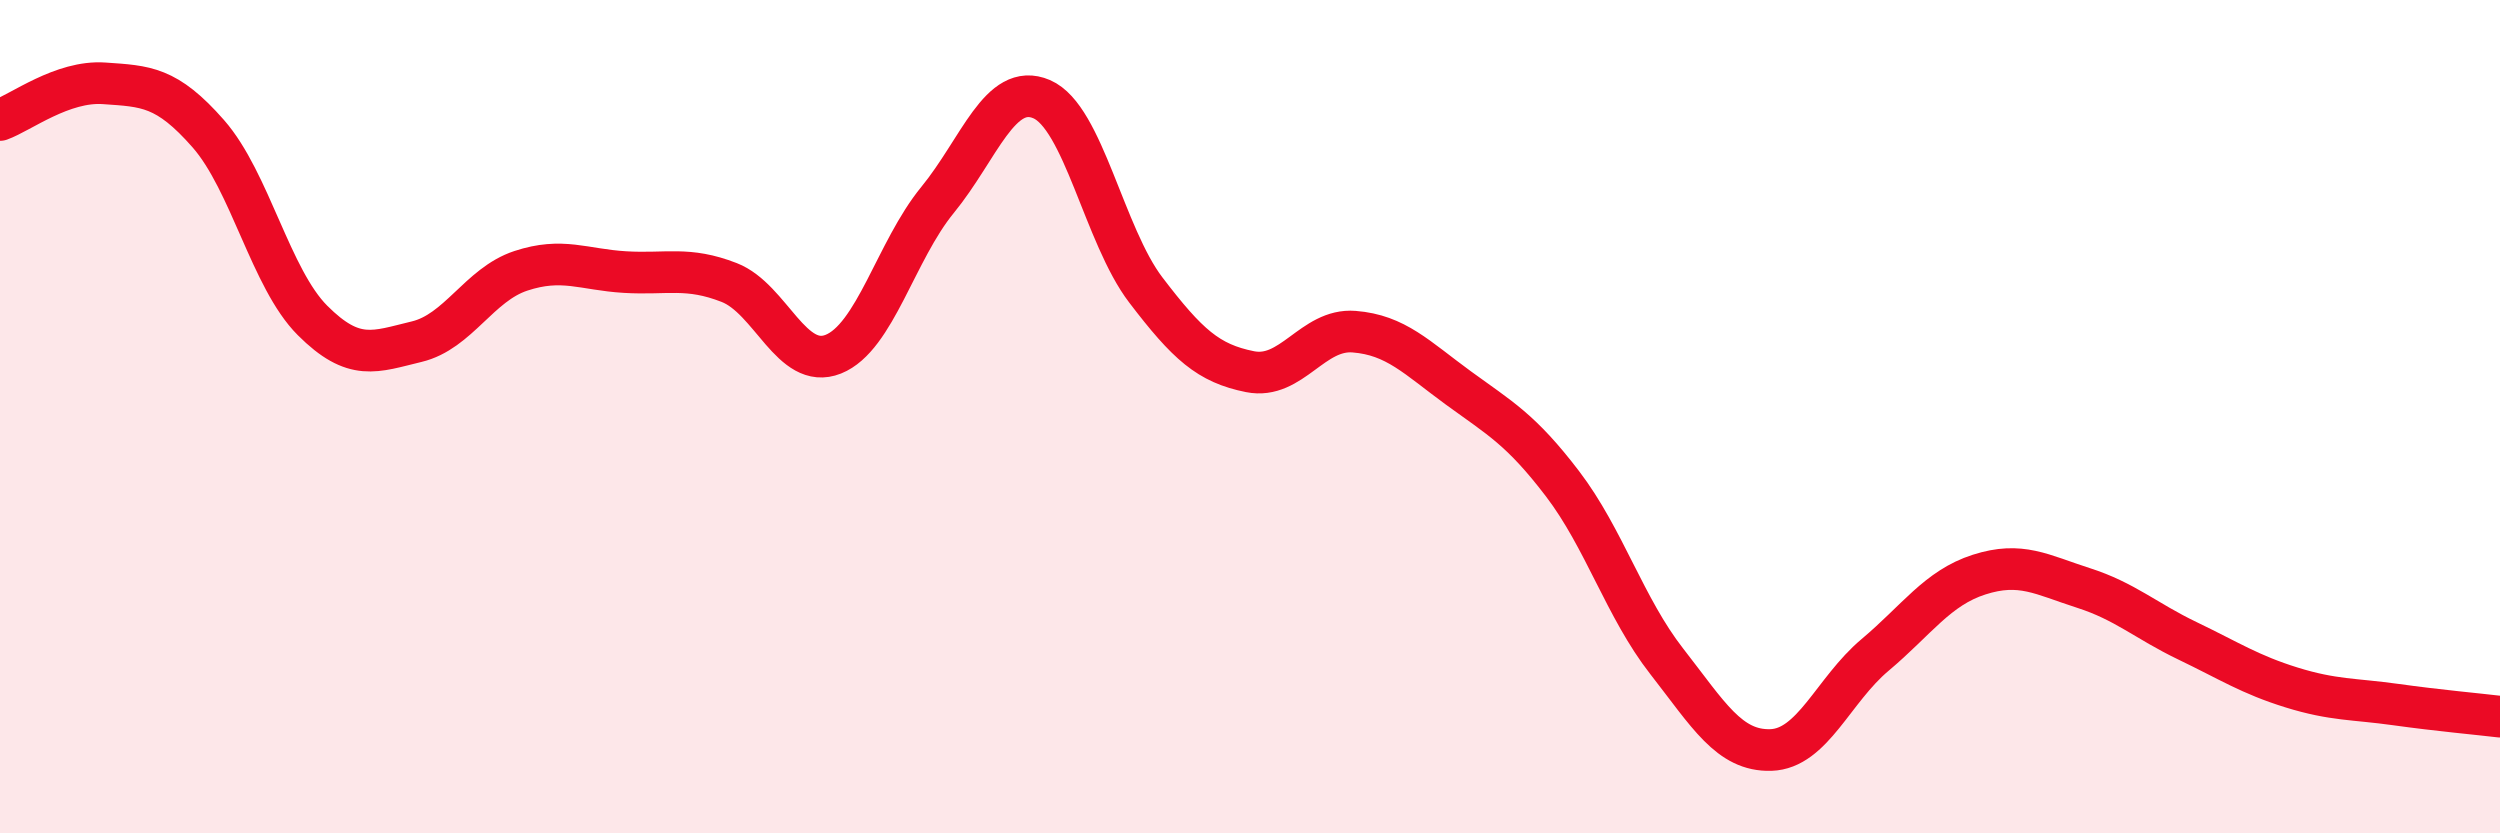 
    <svg width="60" height="20" viewBox="0 0 60 20" xmlns="http://www.w3.org/2000/svg">
      <path
        d="M 0,2.88 C 0.5,2.7 1.5,1.93 2.5,2 C 3.5,2.07 4,2.07 5,3.21 C 6,4.35 6.5,6.69 7.5,7.69 C 8.5,8.69 9,8.44 10,8.2 C 11,7.96 11.5,6.83 12.5,6.5 C 13.5,6.17 14,6.47 15,6.53 C 16,6.59 16.5,6.39 17.5,6.78 C 18.5,7.17 19,8.9 20,8.5 C 21,8.1 21.5,6.02 22.5,4.8 C 23.5,3.58 24,1.95 25,2.38 C 26,2.81 26.5,5.65 27.5,6.96 C 28.5,8.27 29,8.72 30,8.92 C 31,9.12 31.5,7.88 32.5,7.96 C 33.5,8.04 34,8.58 35,9.31 C 36,10.04 36.5,10.3 37.5,11.61 C 38.5,12.92 39,14.59 40,15.87 C 41,17.15 41.5,18.03 42.5,18 C 43.5,17.97 44,16.56 45,15.72 C 46,14.88 46.5,14.11 47.5,13.79 C 48.5,13.47 49,13.79 50,14.11 C 51,14.43 51.5,14.9 52.5,15.38 C 53.5,15.86 54,16.19 55,16.5 C 56,16.81 56.5,16.77 57.5,16.91 C 58.5,17.05 59.5,17.14 60,17.2L60 20L0 20Z"
        fill="#EB0A25"
        opacity="0.1"
        stroke-linecap="round"
        stroke-linejoin="round"
      />
      <path
        d="M 0,2.88 C 0.5,2.7 1.5,1.93 2.5,2 C 3.5,2.07 4,2.07 5,3.21 C 6,4.35 6.5,6.69 7.5,7.69 C 8.5,8.69 9,8.44 10,8.2 C 11,7.96 11.5,6.83 12.5,6.5 C 13.5,6.17 14,6.47 15,6.53 C 16,6.59 16.5,6.39 17.5,6.78 C 18.5,7.17 19,8.9 20,8.5 C 21,8.1 21.5,6.02 22.5,4.8 C 23.5,3.58 24,1.95 25,2.38 C 26,2.81 26.5,5.65 27.5,6.96 C 28.5,8.27 29,8.72 30,8.92 C 31,9.12 31.5,7.88 32.5,7.96 C 33.5,8.04 34,8.58 35,9.31 C 36,10.04 36.5,10.3 37.5,11.61 C 38.5,12.92 39,14.59 40,15.87 C 41,17.15 41.5,18.03 42.5,18 C 43.5,17.97 44,16.56 45,15.72 C 46,14.88 46.5,14.11 47.5,13.79 C 48.5,13.47 49,13.79 50,14.11 C 51,14.43 51.5,14.9 52.5,15.38 C 53.5,15.86 54,16.19 55,16.5 C 56,16.81 56.5,16.77 57.5,16.91 C 58.5,17.05 59.5,17.14 60,17.2"
        stroke="#EB0A25"
        stroke-width="1"
        fill="none"
        stroke-linecap="round"
        stroke-linejoin="round"
      />
    </svg>
  